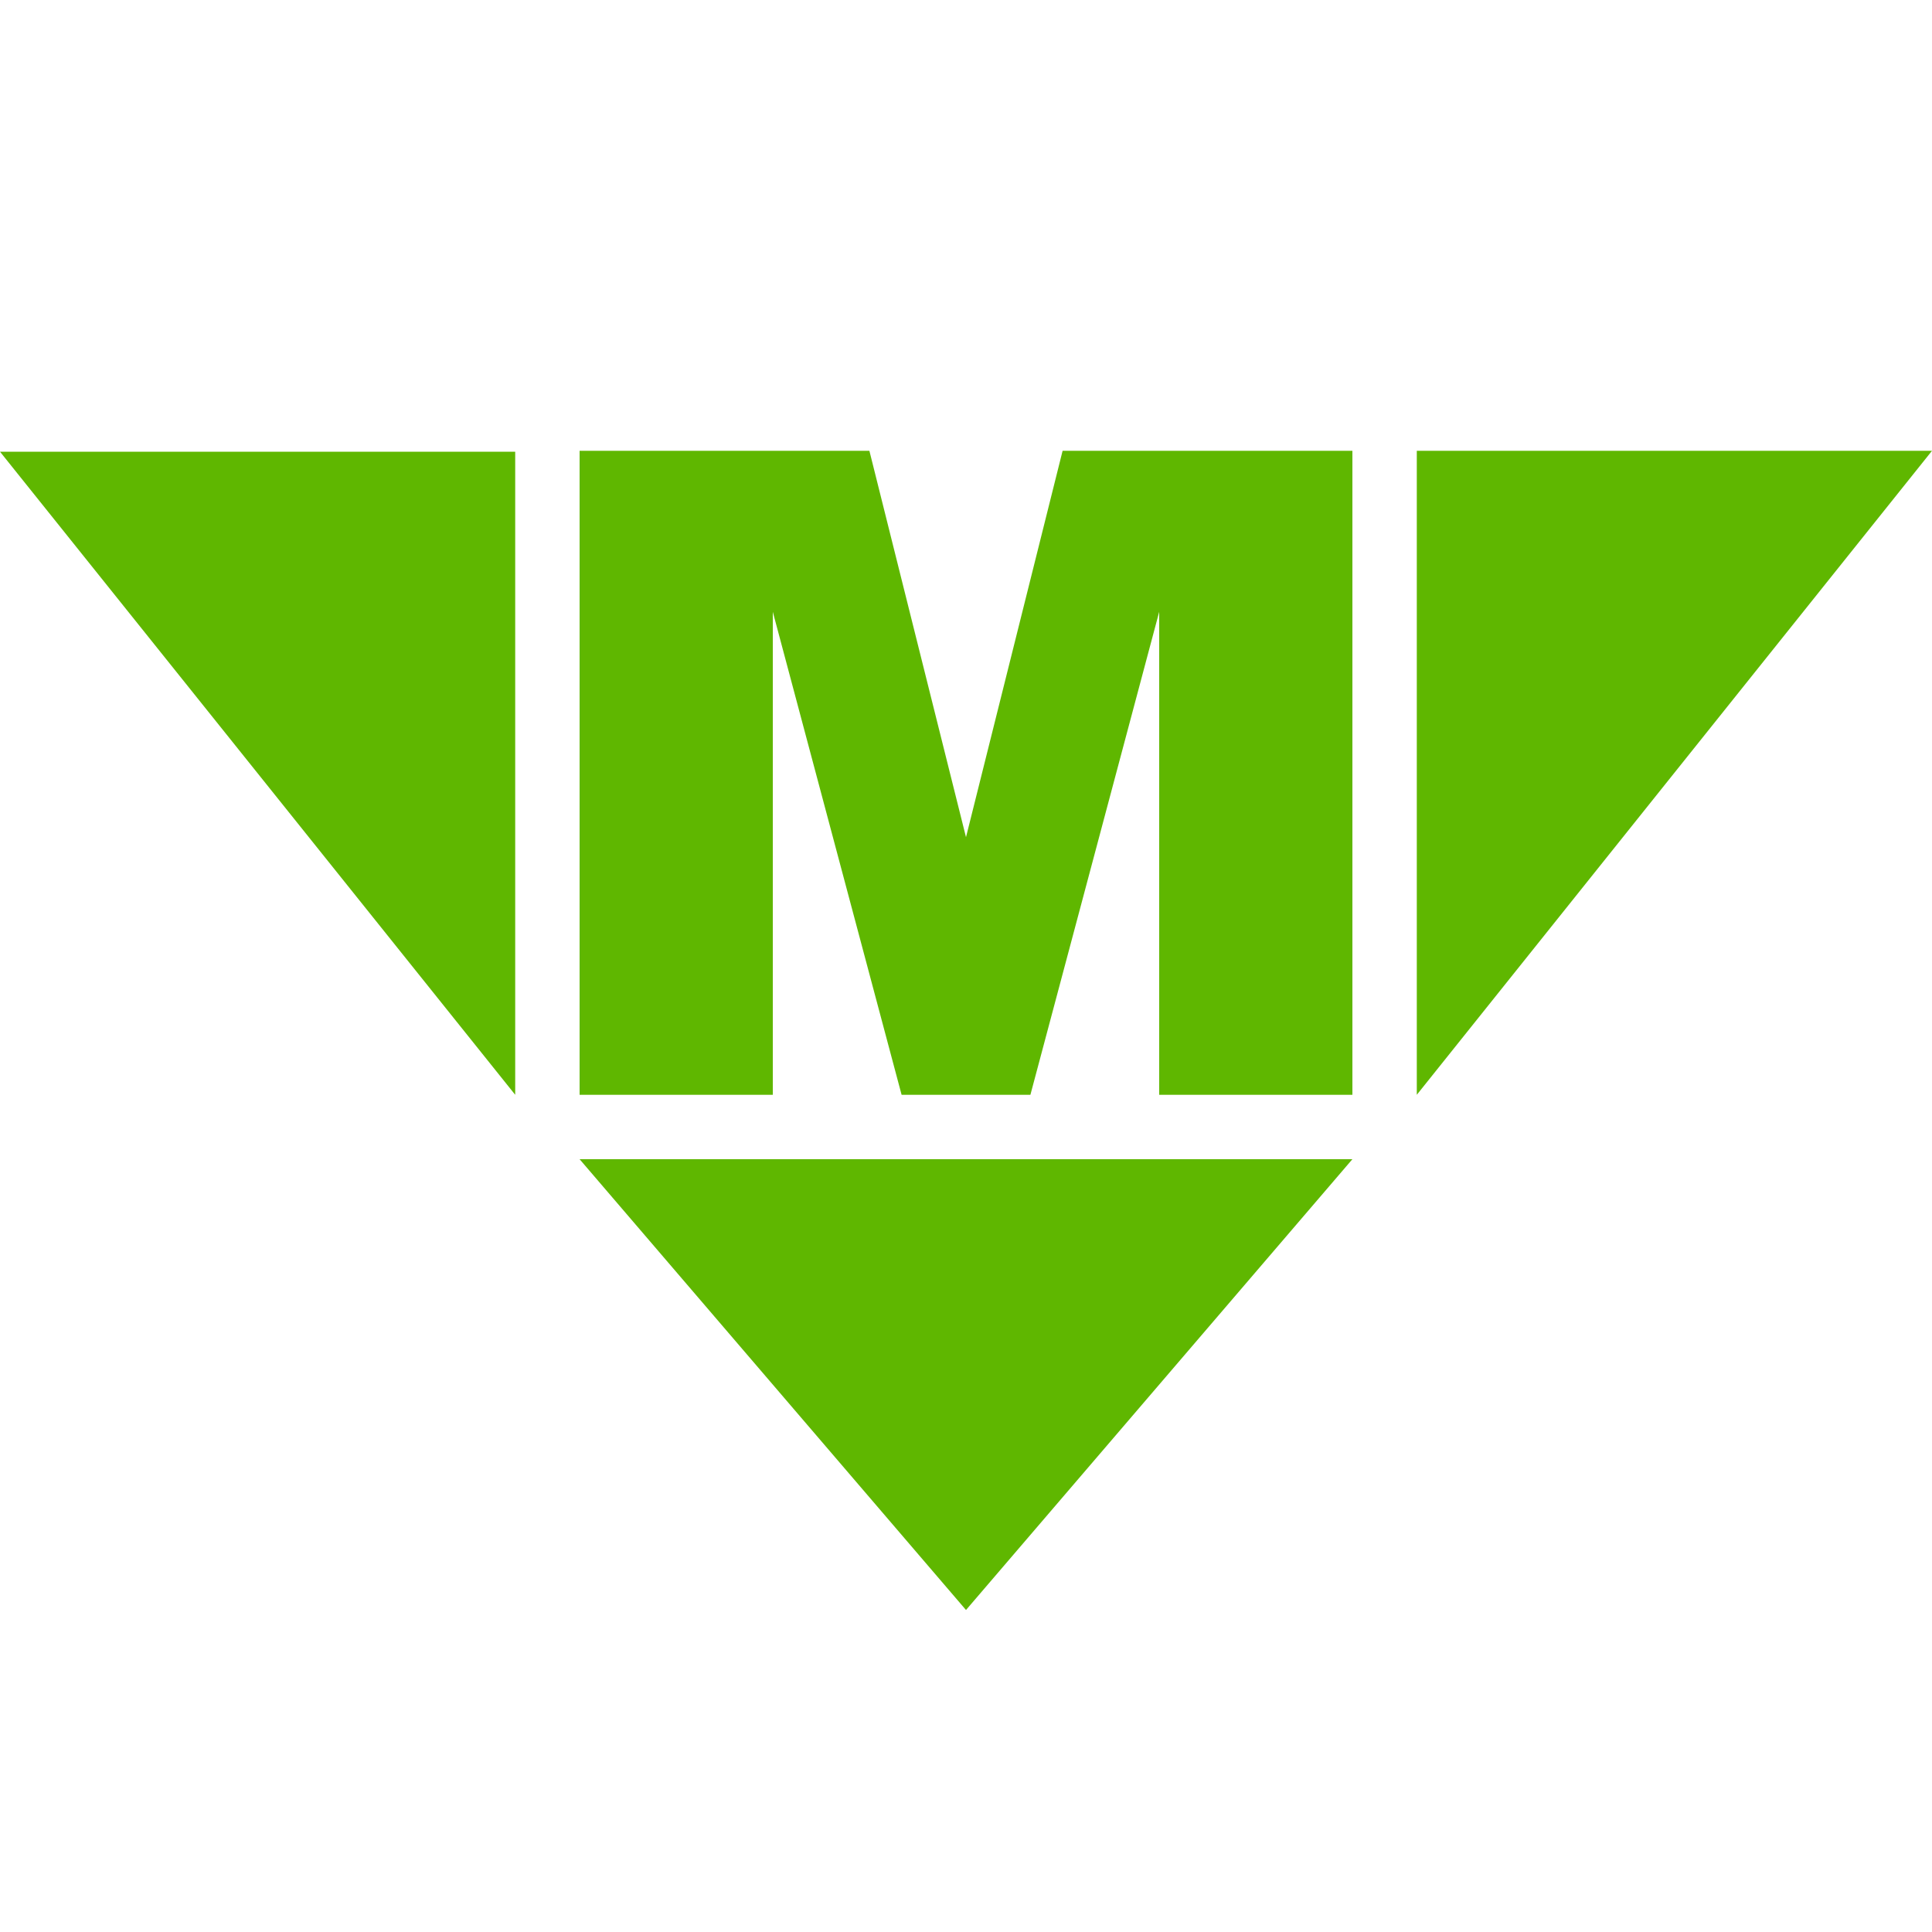<svg xmlns="http://www.w3.org/2000/svg" xmlns:xlink="http://www.w3.org/1999/xlink" id="Vrstva_1" x="0px" y="0px" width="30px" height="30px" viewBox="0 0 30 30" xml:space="preserve"><g>	<g>		<path fill="#5FB700" d="M15,13l-1.5-6H9v10h3V9.5l2,7.5h2l2-7.5V17h3V7h-4.5L15,13z M15,25l6-7H9L15,25z M8,17V7.014H0L8,17z    M22,7v10l8-10H22z"></path>	</g></g></svg>